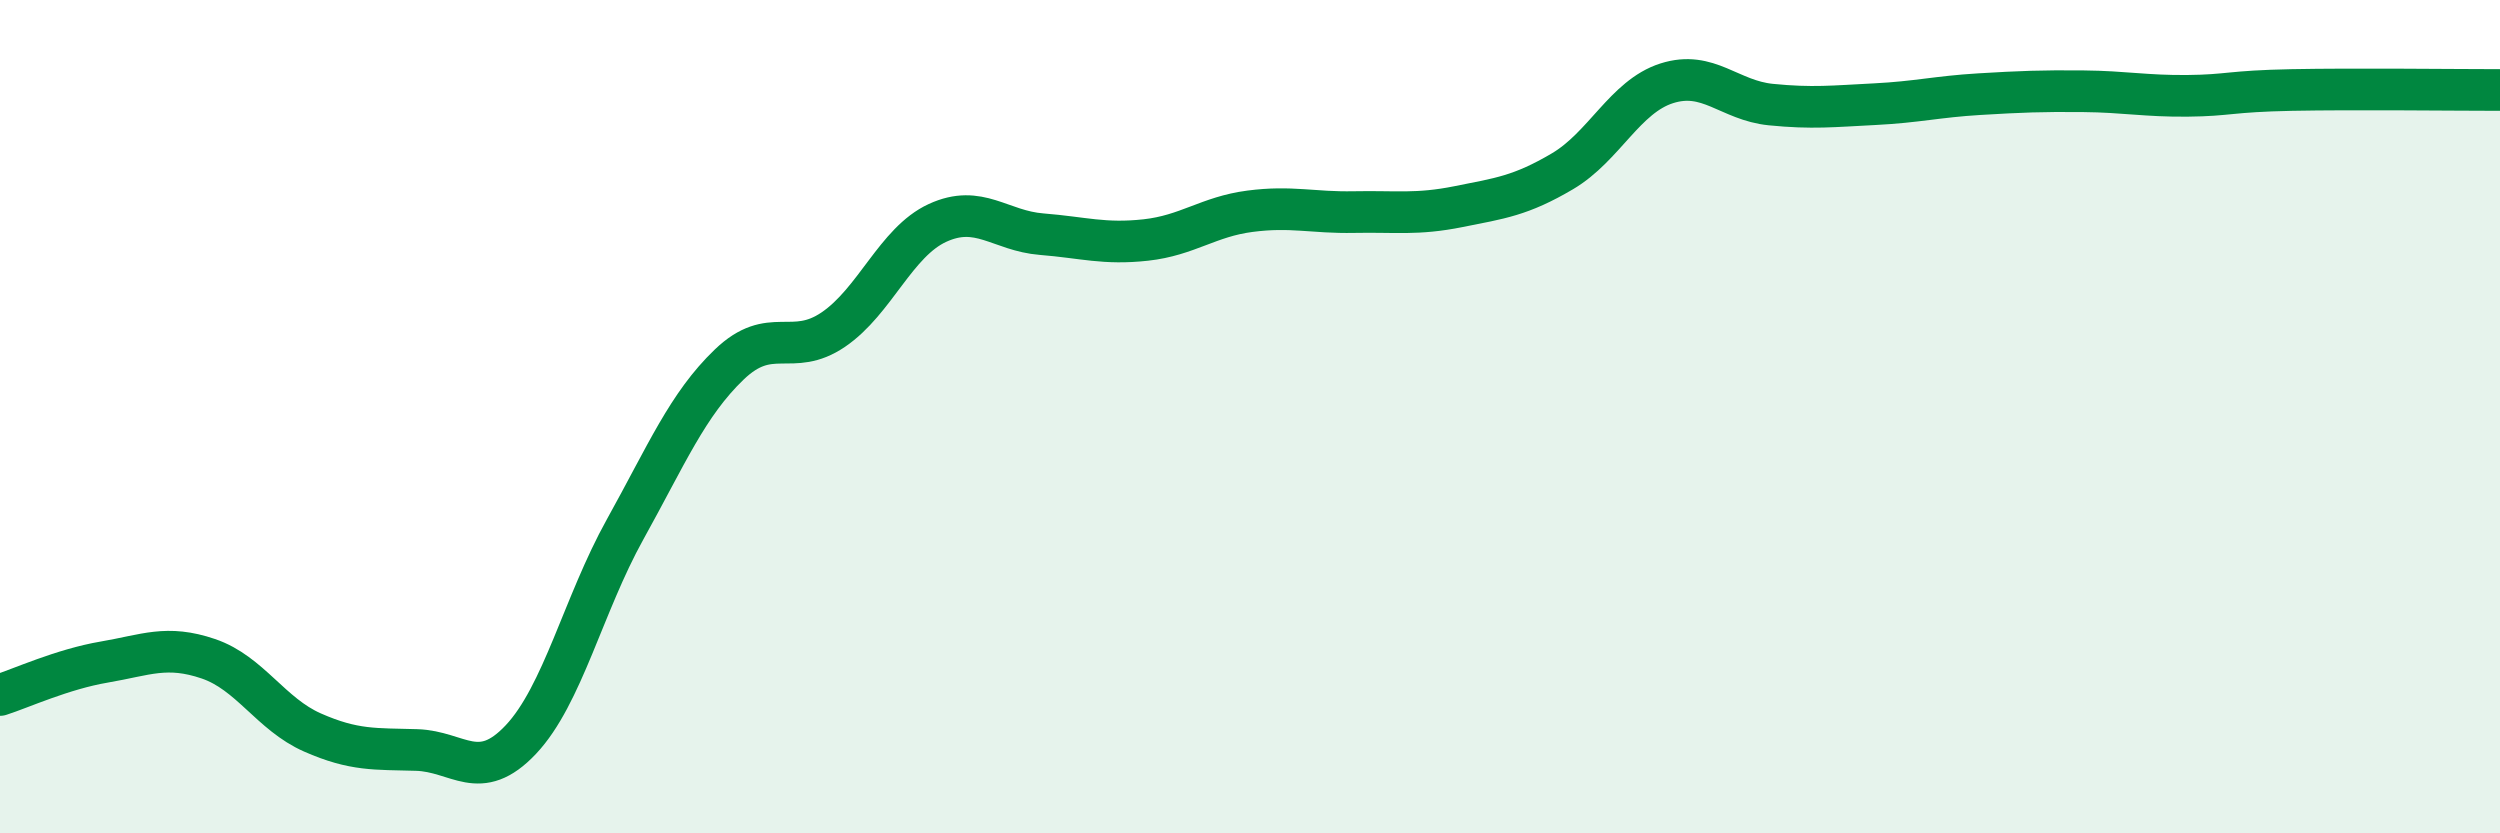 
    <svg width="60" height="20" viewBox="0 0 60 20" xmlns="http://www.w3.org/2000/svg">
      <path
        d="M 0,16.68 C 0.5,16.52 1.5,16.06 2.5,15.89 C 3.5,15.72 4,15.47 5,15.81 C 6,16.15 6.5,17.14 7.5,17.58 C 8.5,18.02 9,17.97 10,18 C 11,18.03 11.5,18.81 12.5,17.75 C 13.5,16.69 14,14.51 15,12.71 C 16,10.91 16.5,9.71 17.5,8.75 C 18.5,7.79 19,8.59 20,7.91 C 21,7.23 21.5,5.81 22.5,5.35 C 23.5,4.89 24,5.54 25,5.62 C 26,5.7 26.5,5.87 27.5,5.76 C 28.5,5.65 29,5.2 30,5.07 C 31,4.94 31.5,5.11 32.5,5.09 C 33.5,5.07 34,5.16 35,4.96 C 36,4.76 36.5,4.7 37.5,4.11 C 38.5,3.52 39,2.32 40,2 C 41,1.68 41.5,2.41 42.5,2.51 C 43.5,2.61 44,2.55 45,2.5 C 46,2.45 46.5,2.32 47.5,2.26 C 48.5,2.2 49,2.18 50,2.19 C 51,2.2 51.5,2.31 52.5,2.3 C 53.5,2.29 53.5,2.19 55,2.16 C 56.5,2.13 59,2.16 60,2.16L60 20L0 20Z"
        fill="#008740"
        opacity="0.1"
        stroke-linecap="round"
        stroke-linejoin="round"
      />
      <path
        d="M 0,16.68 C 0.5,16.52 1.5,16.06 2.5,15.89 C 3.5,15.72 4,15.47 5,15.81 C 6,16.15 6.5,17.14 7.5,17.58 C 8.5,18.02 9,17.97 10,18 C 11,18.03 11.5,18.81 12.5,17.75 C 13.5,16.69 14,14.51 15,12.71 C 16,10.91 16.5,9.71 17.5,8.75 C 18.5,7.79 19,8.59 20,7.91 C 21,7.23 21.5,5.81 22.5,5.35 C 23.5,4.89 24,5.54 25,5.62 C 26,5.7 26.5,5.87 27.5,5.76 C 28.5,5.65 29,5.2 30,5.07 C 31,4.94 31.5,5.11 32.5,5.09 C 33.5,5.07 34,5.16 35,4.96 C 36,4.76 36.5,4.7 37.5,4.11 C 38.5,3.52 39,2.32 40,2 C 41,1.68 41.5,2.41 42.5,2.51 C 43.5,2.61 44,2.55 45,2.5 C 46,2.45 46.5,2.32 47.5,2.26 C 48.5,2.2 49,2.18 50,2.19 C 51,2.2 51.5,2.31 52.5,2.3 C 53.5,2.29 53.5,2.19 55,2.16 C 56.5,2.13 59,2.16 60,2.16"
        stroke="#008740"
        stroke-width="1"
        fill="none"
        stroke-linecap="round"
        stroke-linejoin="round"
      />
    </svg>
  